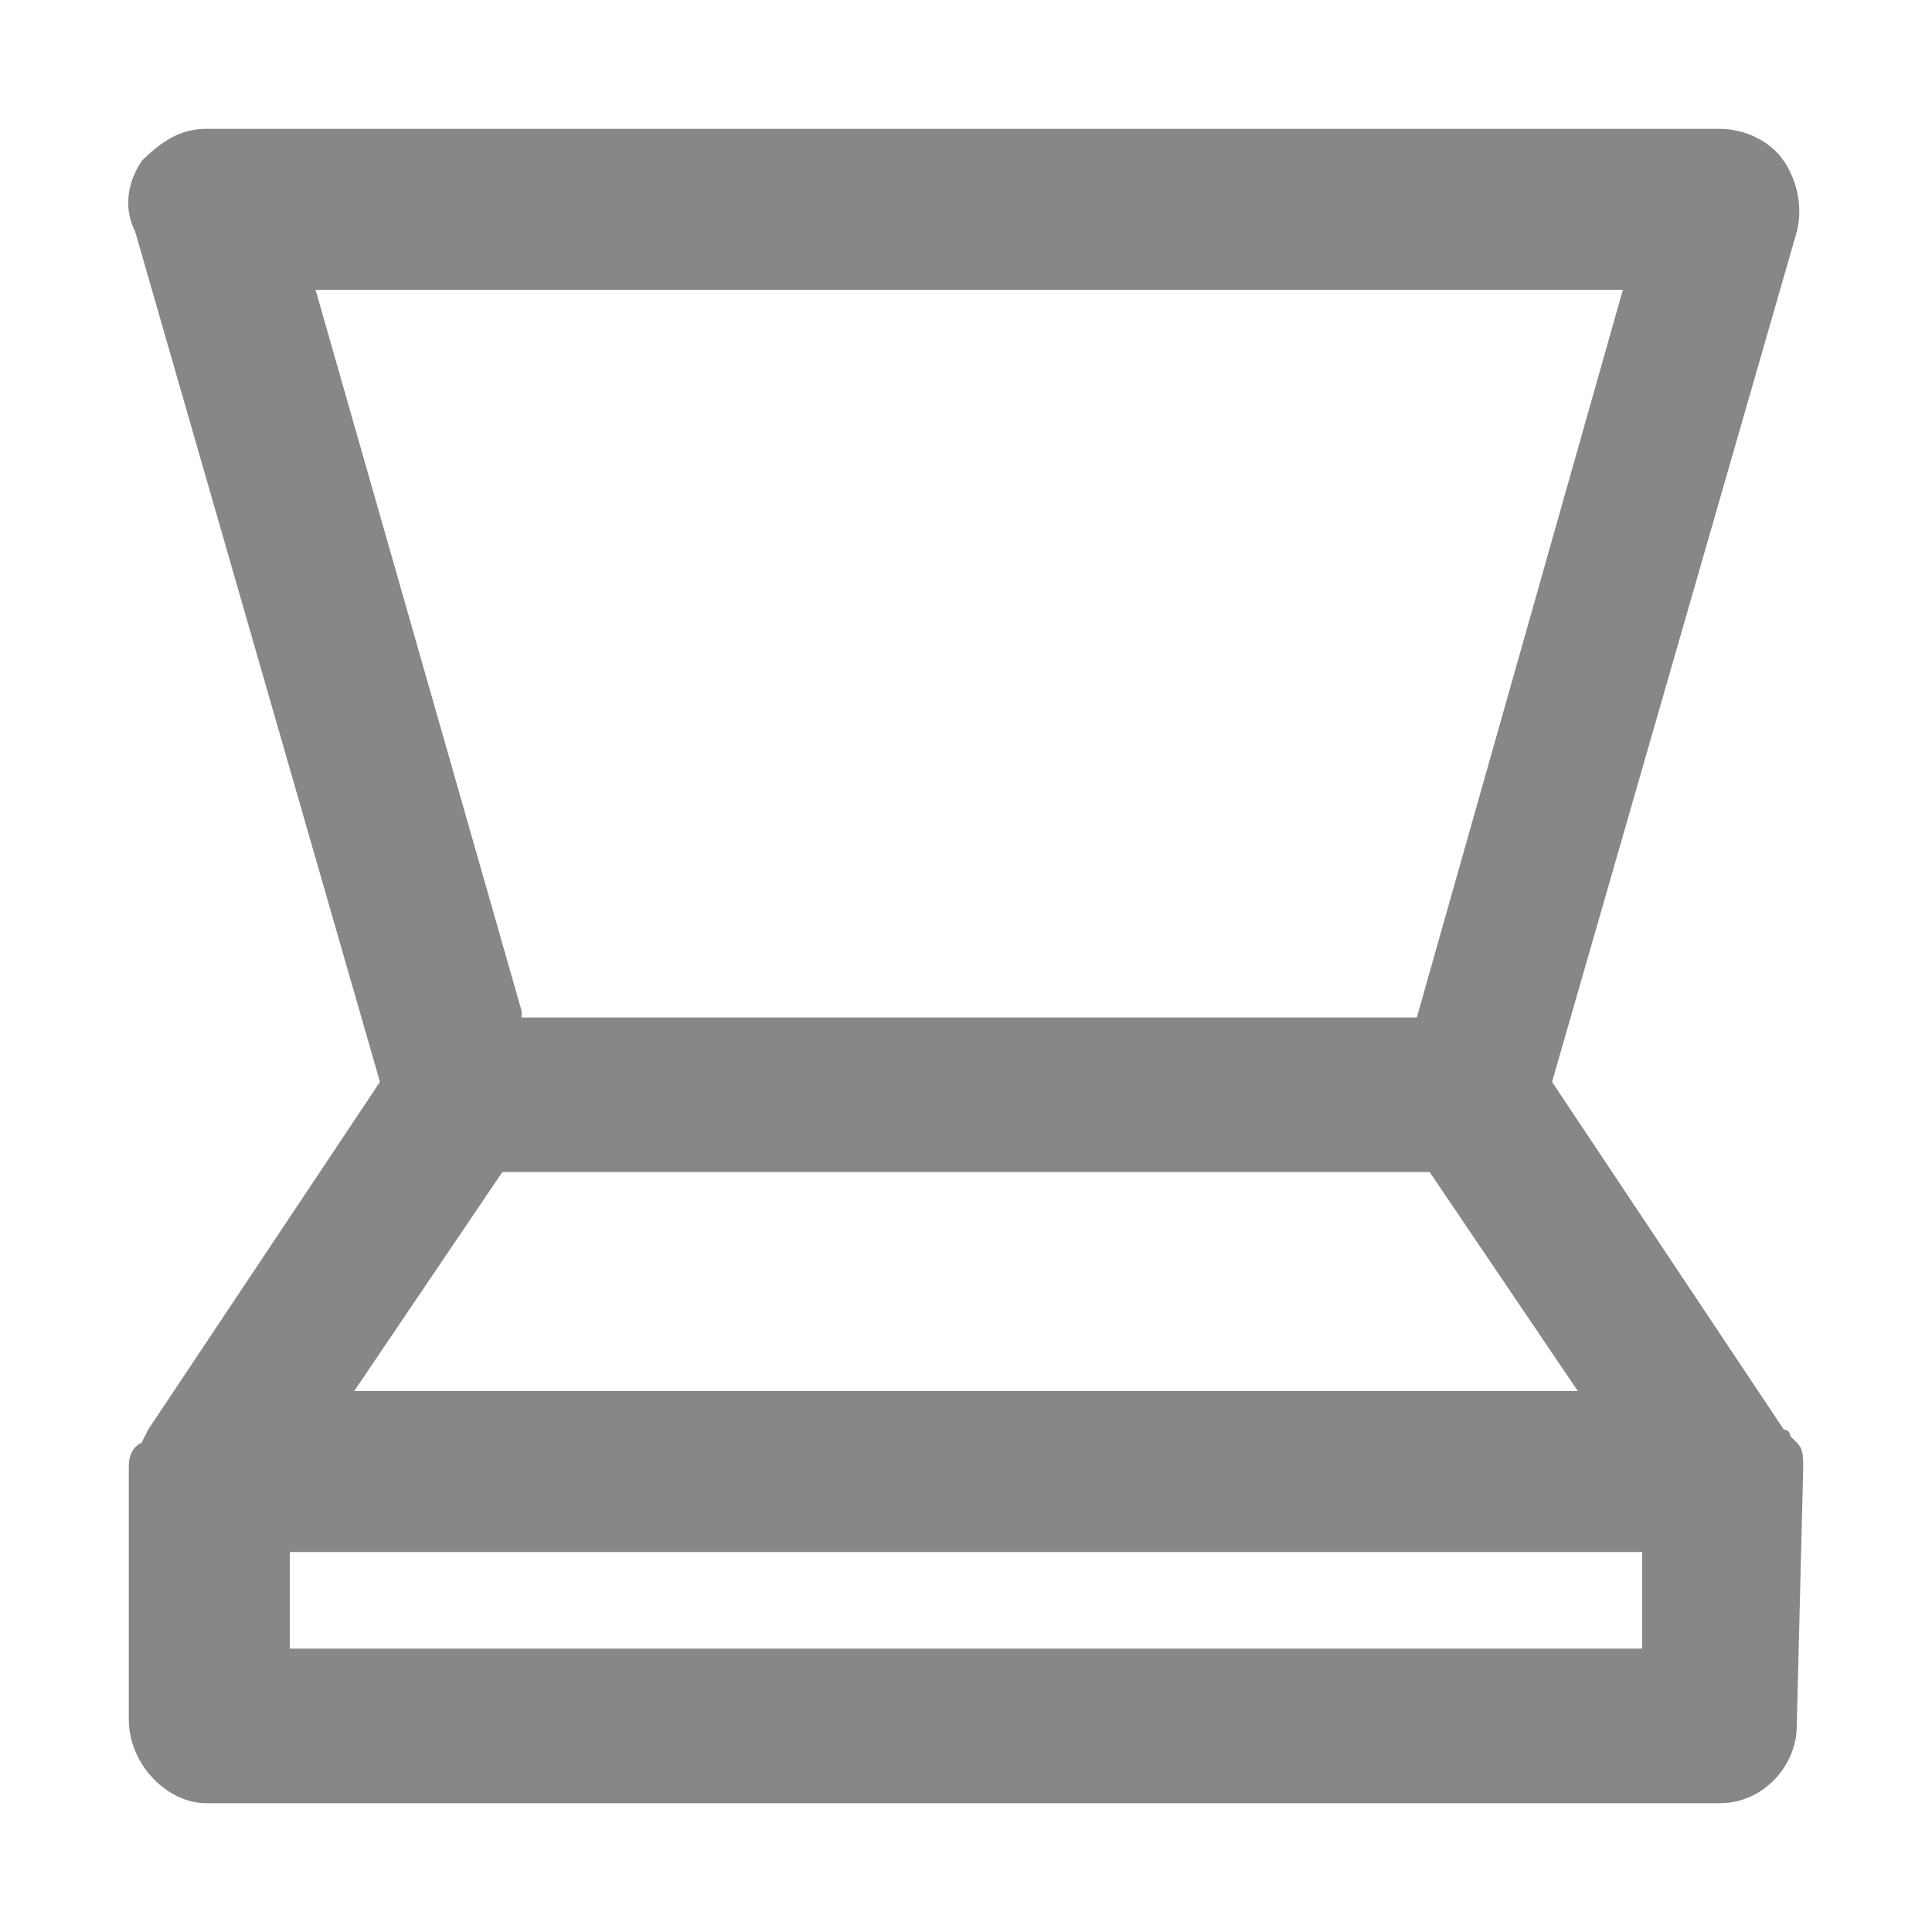 <?xml version="1.0" encoding="utf-8"?>
<!-- Generator: Adobe Illustrator 25.2.1, SVG Export Plug-In . SVG Version: 6.00 Build 0)  -->
<svg version="1.1" id="Ebene_1" xmlns="http://www.w3.org/2000/svg" xmlns:xlink="http://www.w3.org/1999/xlink" x="0px" y="0px"
	 viewBox="0 0 30 30" style="enable-background:new 0 0 30 30;" xml:space="preserve">
<style type="text/css">
	.st0{fill:#878787;}
</style>
<path class="st0" d="M28,22.8c0-0.2,0-0.3-0.1-0.4l-0.1-0.1c0,0,0-0.1-0.1-0.1l-3.6-5.4l3.8-13.2c0.1-0.4,0-0.8-0.2-1.1
	c-0.2-0.3-0.6-0.5-1-0.5H3.2c-0.4,0-0.7,0.2-1,0.5C2,2.8,1.9,3.2,2.1,3.6l3.8,13.2l-3.6,5.4l-0.1,0.2C2,22.5,2,22.7,2,22.8v3.9
	C2,27.4,2.6,28,3.2,28h23.5c0.7,0,1.2-0.6,1.2-1.2L28,22.8z M25.5,24.1v1.5H4.5v-1.5H25.5z M8.1,15.7L4.9,4.5h20.3l-3.2,11.3H8.1z
	 M5.5,21.6l2.3-3.4h14.4l2.3,3.4H5.5z"/>
</svg>
